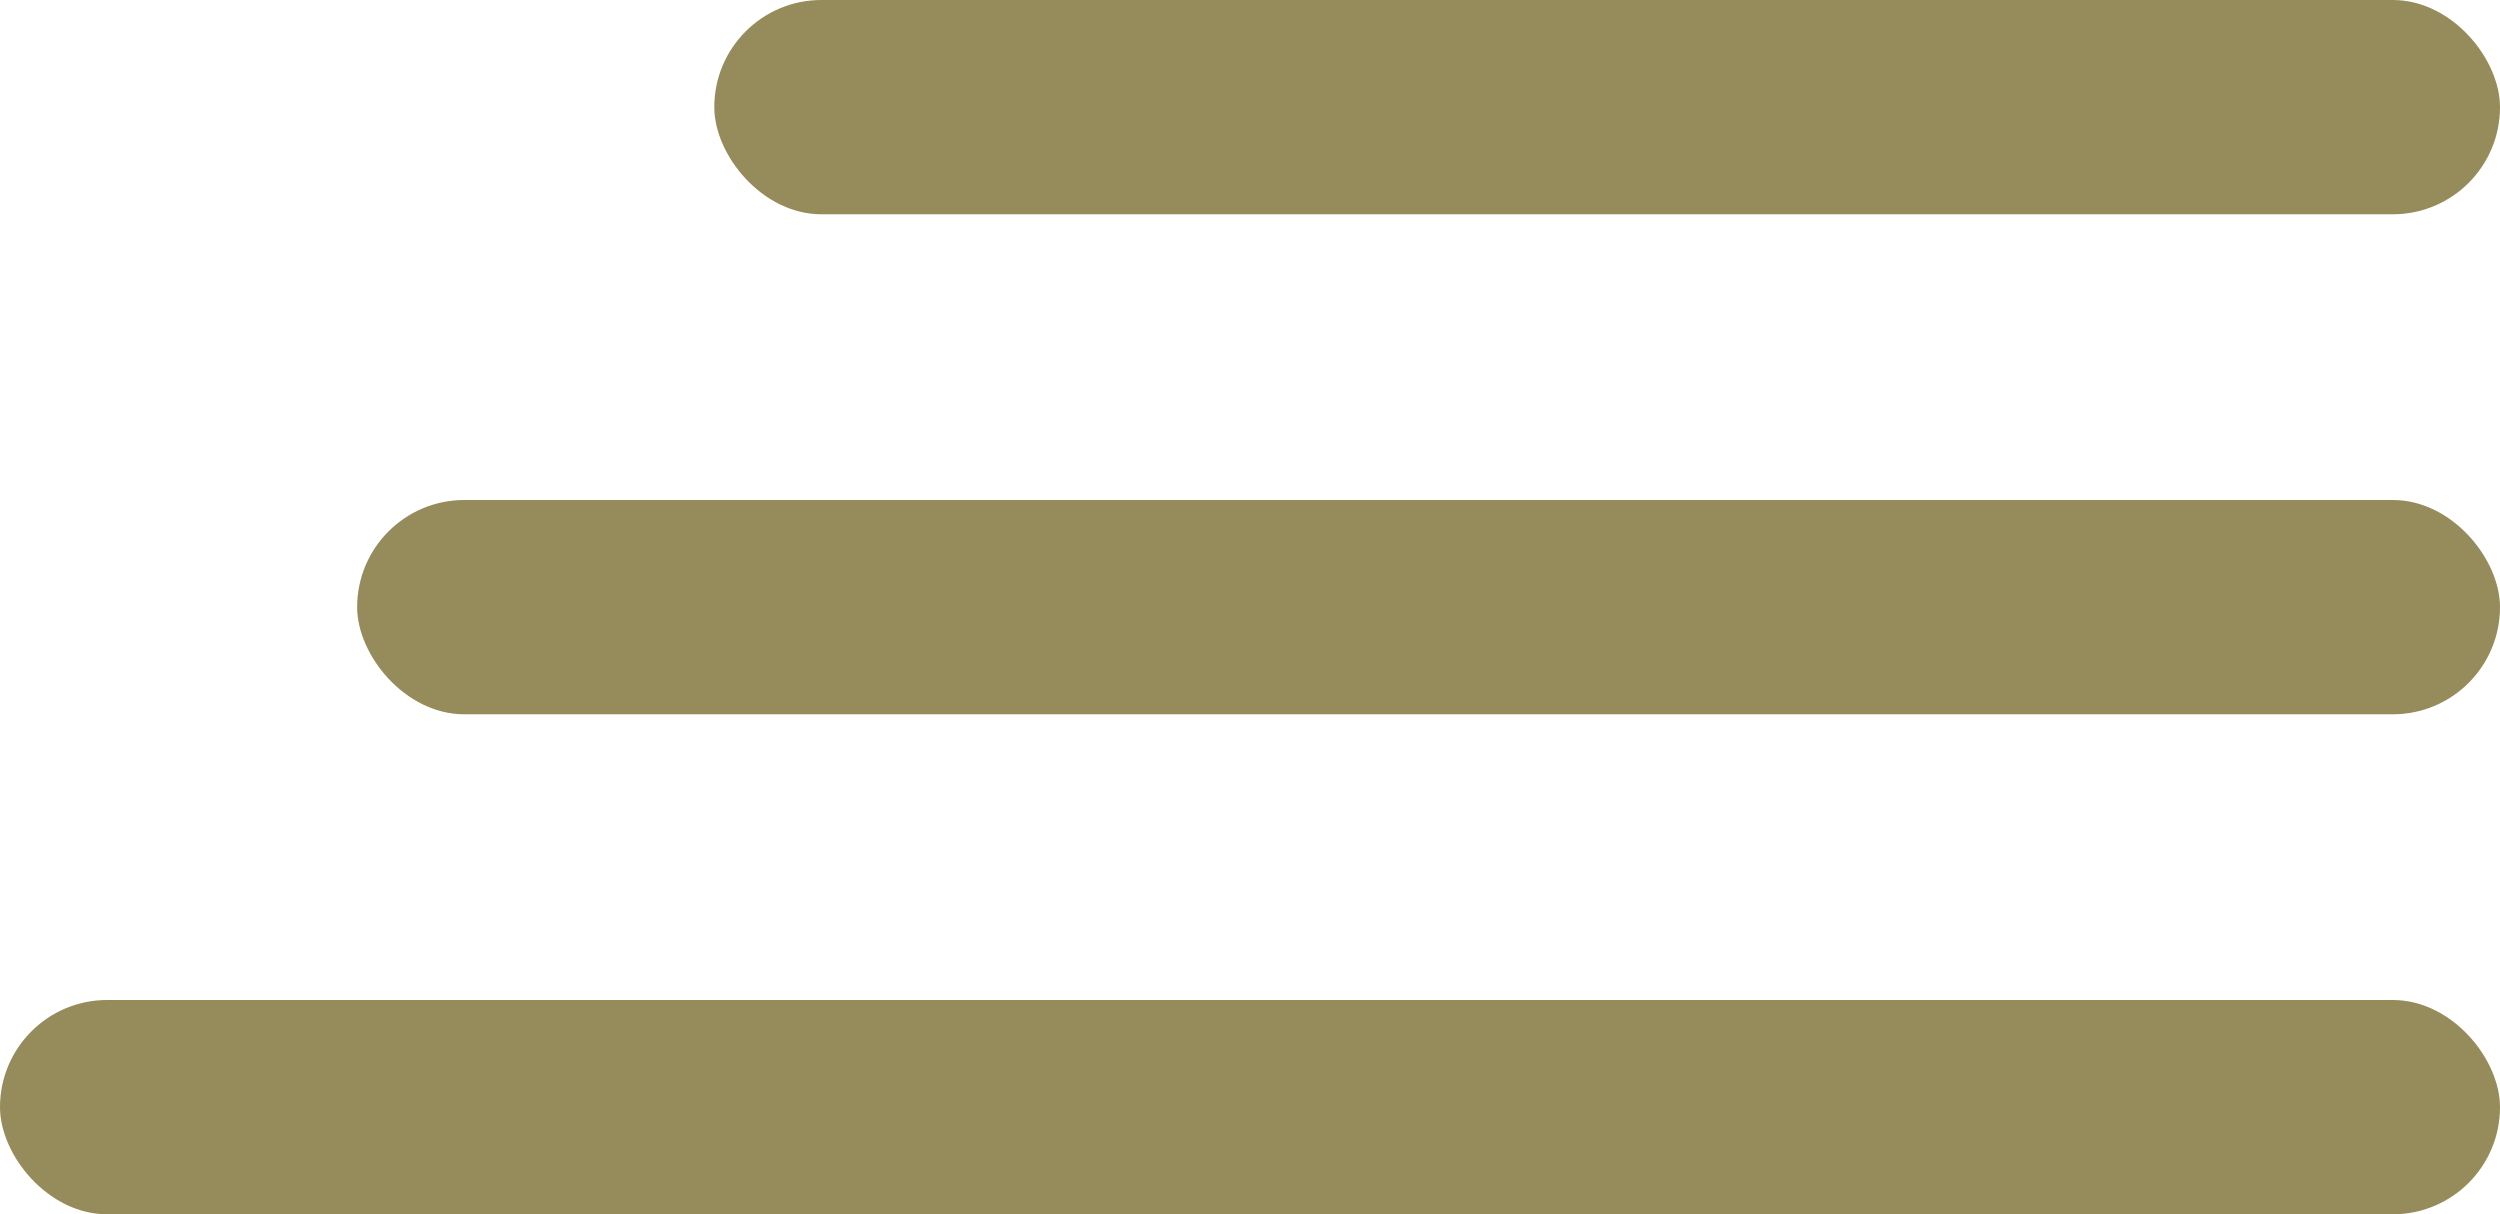 <?xml version="1.0" encoding="UTF-8"?> <svg xmlns="http://www.w3.org/2000/svg" width="35" height="17" viewBox="0 0 35 17" fill="none"><rect x="10" width="25" height="3" rx="1.5" fill="#968B5B"></rect><rect x="5" y="7" width="30" height="3" rx="1.5" fill="#968B5B"></rect><rect y="14" width="35" height="3" rx="1.5" fill="#968B5B"></rect></svg> 